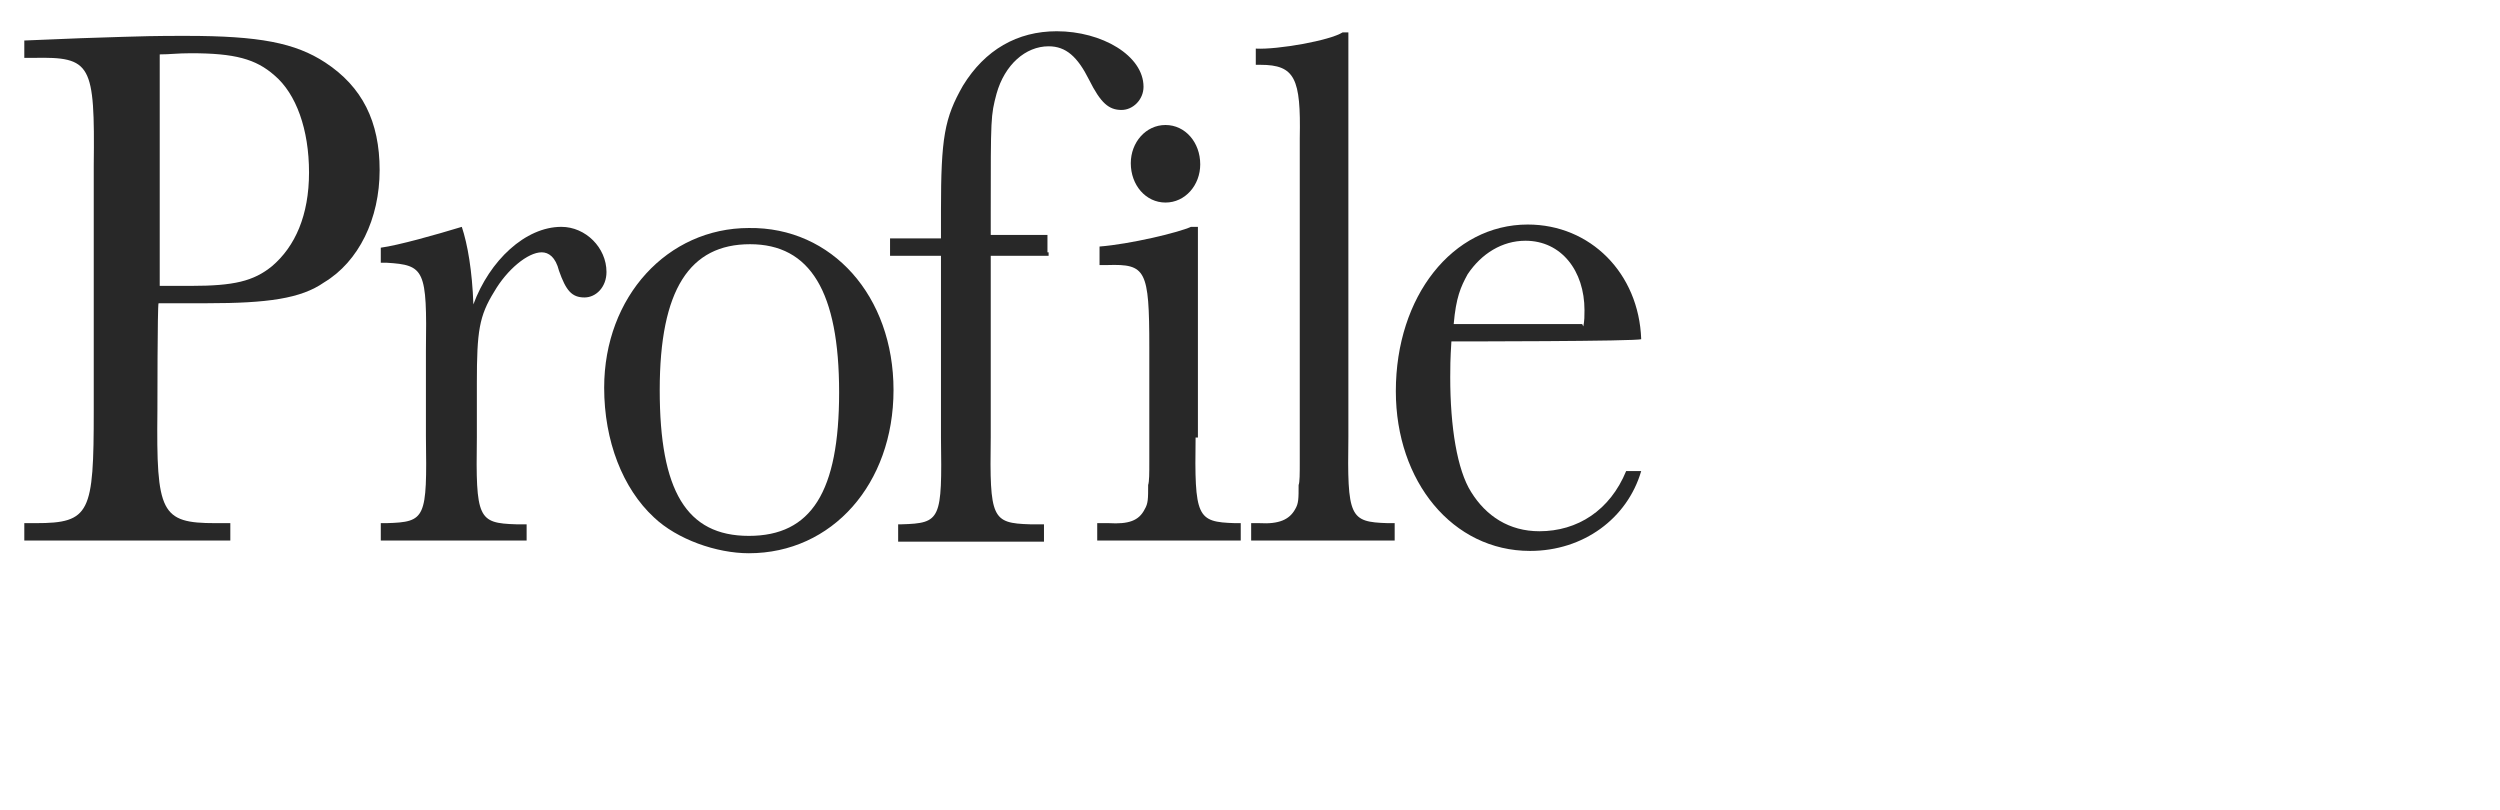 <?xml version="1.0" encoding="utf-8"?>
<!-- Generator: Adobe Illustrator 26.0.1, SVG Export Plug-In . SVG Version: 6.00 Build 0)  -->
<svg version="1.1" id="レイヤー_1" xmlns="http://www.w3.org/2000/svg" xmlns:xlink="http://www.w3.org/1999/xlink" x="0px"
	 y="0px" viewBox="0 0 216 70" style="enable-background:new 0 0 216 70;" xml:space="preserve">
<style type="text/css">
	.st0{fill:#282828;}
</style>
<g>
	<path class="st0" d="M13.6,35.5c-0.1,8.8,0.3,9.7,5,9.7h1.3v1.5H2.1v-1.5h1c4.7,0,5-0.9,5-9.7V14.3C8.2,5.5,7.9,4.9,2.9,5H2.1V3.5
		L7,3.3c6.1-0.2,6.4-0.2,9.1-0.2c6.3,0,9.4,0.6,12,2.3c3.2,2.1,4.7,5.1,4.7,9.3S31,22.6,28,24.4c-2,1.4-4.9,1.8-10.1,1.8h-4.2
		C13.6,26.3,13.6,35.5,13.6,35.5z M16.5,24.7c3.7,0,5.4-0.4,7-1.7c2-1.7,3.2-4.4,3.2-8.1s-1.1-6.8-3-8.4c-1.6-1.4-3.4-1.9-7.2-1.9
		c-1.2,0-1.8,0.1-2.7,0.1v20C13.7,24.7,16.5,24.7,16.5,24.7z"/>
	<path class="st0" d="M32.9,21.4c1.5-0.2,4.7-1.1,7-1.8c0.5,1.5,0.9,3.8,1,6.7c1.4-3.8,4.5-6.7,7.6-6.7c2.1,0,3.9,1.8,3.9,3.9
		c0,1.3-0.9,2.2-1.9,2.2c-1.1,0-1.6-0.6-2.2-2.3c-0.3-1.2-0.9-1.6-1.5-1.6c-1.2,0-3,1.5-4.1,3.4c-1.3,2.1-1.5,3.4-1.5,7.9v4.7
		c-0.1,7,0.1,7.4,3.4,7.5h0.9v1.4H32.9v-1.5h0.5c3.4-0.1,3.5-0.4,3.4-7.5v-7.4c0.1-7-0.1-7.4-3.4-7.6h-0.5V21.4z"/>
	<path class="st0" d="M77.2,33.7c0,8.1-5.3,14.1-12.5,14.1c-2.8,0-6.2-1.2-8.2-3.1c-2.7-2.5-4.3-6.6-4.3-11.2
		c0-7.9,5.5-13.8,12.5-13.8C71.9,19.6,77.2,25.6,77.2,33.7z M57,33.7c0,8.7,2.3,12.6,7.7,12.6s7.8-3.8,7.8-12.4
		c0-8.7-2.5-12.8-7.7-12.8C59.6,21.1,57,25,57,33.7z"/>
	<path class="st0" d="M90.5,22.1h-4.9v15.7c-0.1,7,0.1,7.4,3.4,7.5h1.2v1.5H77.6v-1.5h0.3c3.4-0.1,3.5-0.4,3.4-7.5V22.1h-4.4v-1.5
		h4.4v-2.4c0-6.3,0.3-8,1.9-10.8c1.9-3.1,4.7-4.7,8.1-4.7c3.9,0,7.5,2.1,7.5,4.8c0,1.1-0.9,2-1.9,2c-1.1,0-1.8-0.6-2.8-2.6
		S92.1,4,90.6,4c-2,0-3.8,1.6-4.5,4.1c-0.5,1.9-0.5,2-0.5,10.2v2h4.9v1.5h0.1V22.1z"/>
	<path class="st0" d="M103.3,37.7c-0.1,7,0.1,7.4,3.4,7.5h0.5v1.5H94.8v-1.5h1c1.7,0.1,2.6-0.2,3.1-1.2c0.3-0.5,0.3-0.9,0.3-2.1
		c0.1-0.3,0.1-1,0.1-2v-2v-7.9c0-6.7-0.3-7.2-3.6-7.1H95v-1.6c2.6-0.2,6.8-1.2,7.9-1.7h0.6v18.2H103.3z M103.7,14.2
		c0,1.8-1.3,3.3-3,3.3c-1.7,0-3-1.5-3-3.4c0-1.8,1.3-3.3,3-3.3C102.4,10.8,103.7,12.3,103.7,14.2z"/>
	<path class="st0" d="M116.5,37.7c-0.1,7,0.1,7.4,3.4,7.5h0.6v1.5h-12.4v-1.5h0.7c1.7,0.1,2.6-0.3,3.1-1.2c0.3-0.5,0.3-0.9,0.3-2.1
		c0.1-0.2,0.1-1,0.1-2v-2V11.9c0.1-5.1-0.4-6.3-3.4-6.3h-0.4V4.2c1.9,0.1,6.4-0.7,7.5-1.4h0.5C116.5,2.8,116.5,37.7,116.5,37.7z"/>
	<path class="st0" d="M125.4,29.5c-0.1,1.6-0.1,2.3-0.1,3.1c0,4.3,0.6,8,1.8,9.9c1.3,2.1,3.3,3.4,5.9,3.4c3.3,0,6.1-1.8,7.5-5.2h1.3
		c-1.2,4.1-5,6.9-9.6,6.9c-6.7,0-11.6-6-11.6-13.8c0-8.2,4.9-14.4,11.4-14.4c5.4,0,9.6,4.2,9.8,9.9
		C141.7,29.5,125.4,29.5,125.4,29.5z M136.8,28.2c0.1-0.5,0.1-0.9,0.1-1.4c0-3.4-2-6-5.1-6c-2,0-3.8,1.1-5,2.9c-0.6,1.1-1,2-1.2,4.3
		h11.1L136.8,28.2L136.8,28.2z"/>
</g>
</svg>

